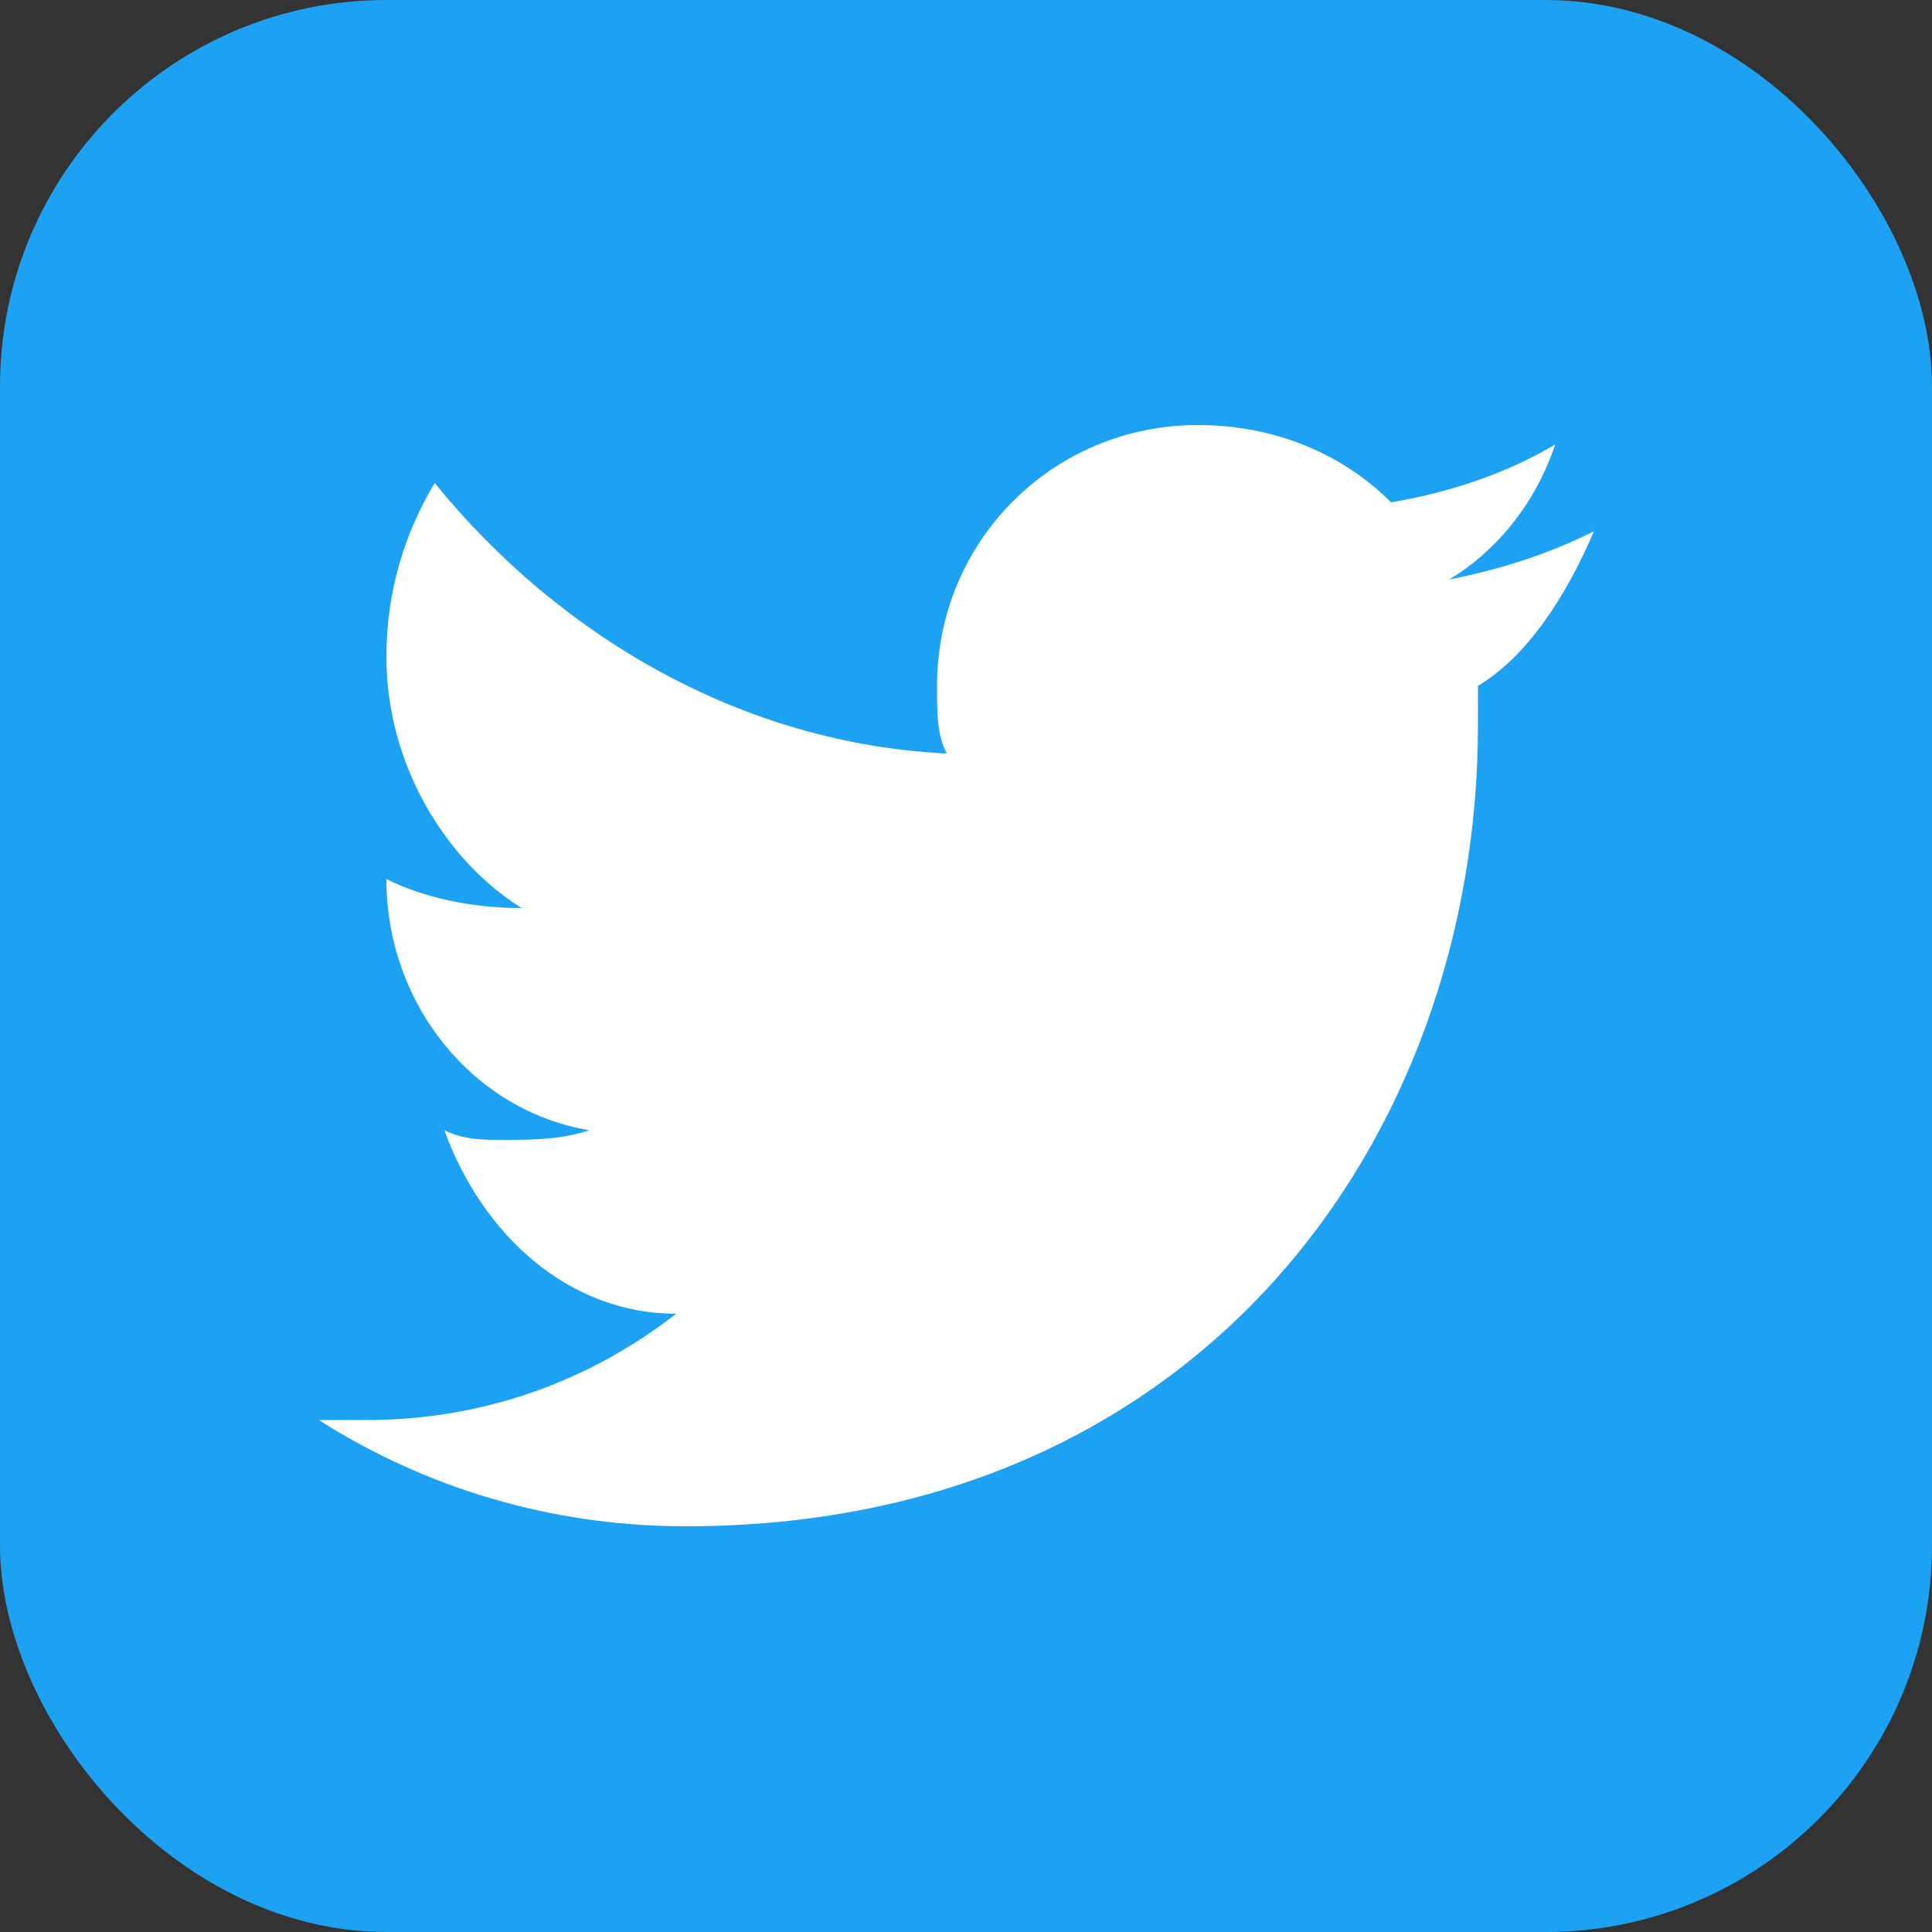 <svg width="20" height="20" viewBox="0 0 20 20" fill="none" xmlns="http://www.w3.org/2000/svg">
  <rect x="0" y="0" width="20" height="20" fill="#333333" stroke="none"/>
  <!-- Twitter blue background -->
  <rect width="20" height="20" rx="4" fill="#1DA1F2"/>
  
  <!-- Twitter bird logo -->
  <path d="M16.5 5.5C16 5.75 15.5 5.9 15 6C15.5 5.7 15.9 5.2 16.1 4.6C15.6 4.9 15 5.1 14.4 5.2C13.9 4.7 13.2 4.4 12.4 4.4C10.9 4.4 9.7 5.6 9.7 7.1C9.7 7.4 9.7 7.6 9.8 7.8C7.7 7.7 5.8 6.6 4.5 5C4.2 5.5 4 6.1 4 6.8C4 7.9 4.6 8.9 5.4 9.4C4.9 9.4 4.4 9.3 4 9.1V9.1C4 10.4 4.9 11.5 6.1 11.7C5.8 11.8 5.5 11.8 5.2 11.8C5 11.8 4.8 11.8 4.6 11.7C5 12.8 5.9 13.6 7 13.6C6.1 14.3 5 14.7 3.8 14.7H3.3C4.4 15.4 5.7 15.8 7.1 15.8C12.4 15.8 15.3 11.8 15.3 7.5V7.1C15.8 6.8 16.2 6.2 16.5 5.5Z" fill="white"/>
</svg>

